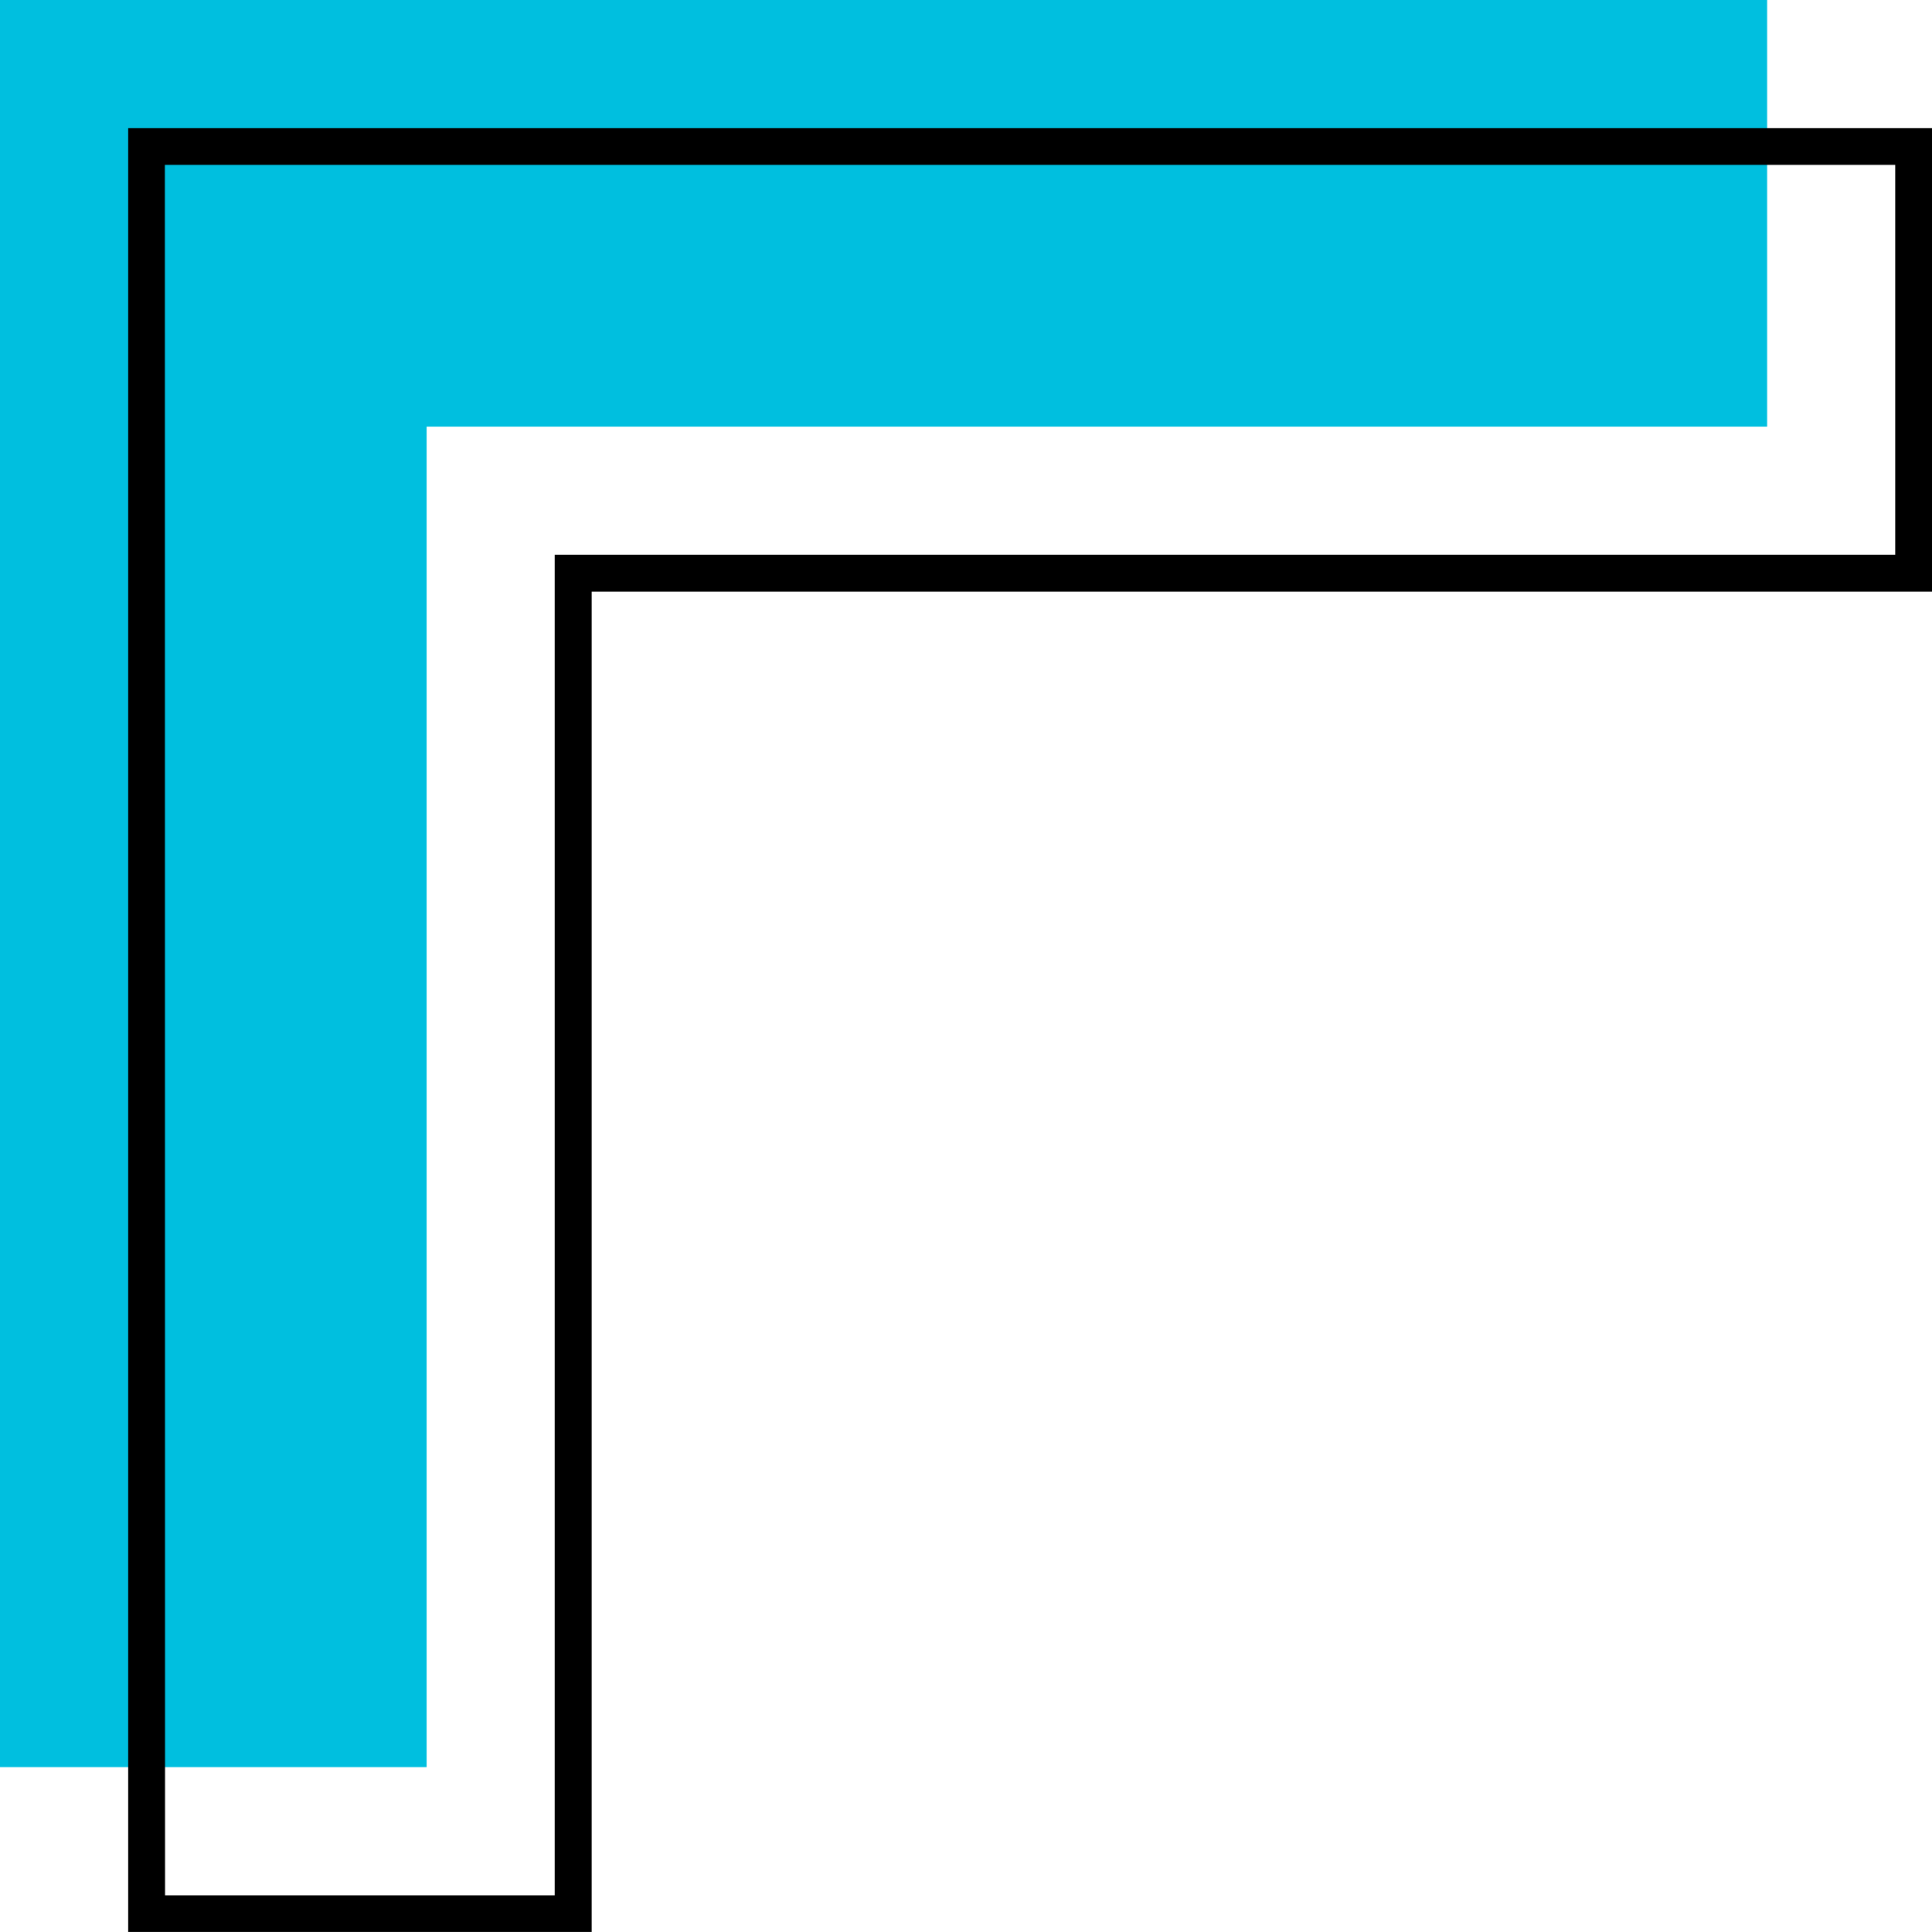 <svg xmlns="http://www.w3.org/2000/svg" viewBox="0 0 313.47 313.46"><defs><style>.cls-1{fill:#00bfdf;}</style></defs><title>Asset 3Elements</title><g id="Layer_2" data-name="Layer 2"><g id="&#xD1;&#xEB;&#xEE;&#xE9;_1" data-name="&#xD1;&#xEB;&#xEE;&#xE9; 1"><polygon class="cls-1" points="0 69.22 0 286.72 69.22 286.72 69.22 69.22 286.72 69.22 286.72 0 69.22 0 0 0 0 69.22"></polygon><path d="M96,313.46H20.8V20.8H313.47V96H96Zm-69.22-5.94H90V90h217.5V26.75H26.75Z"></path></g></g></svg>